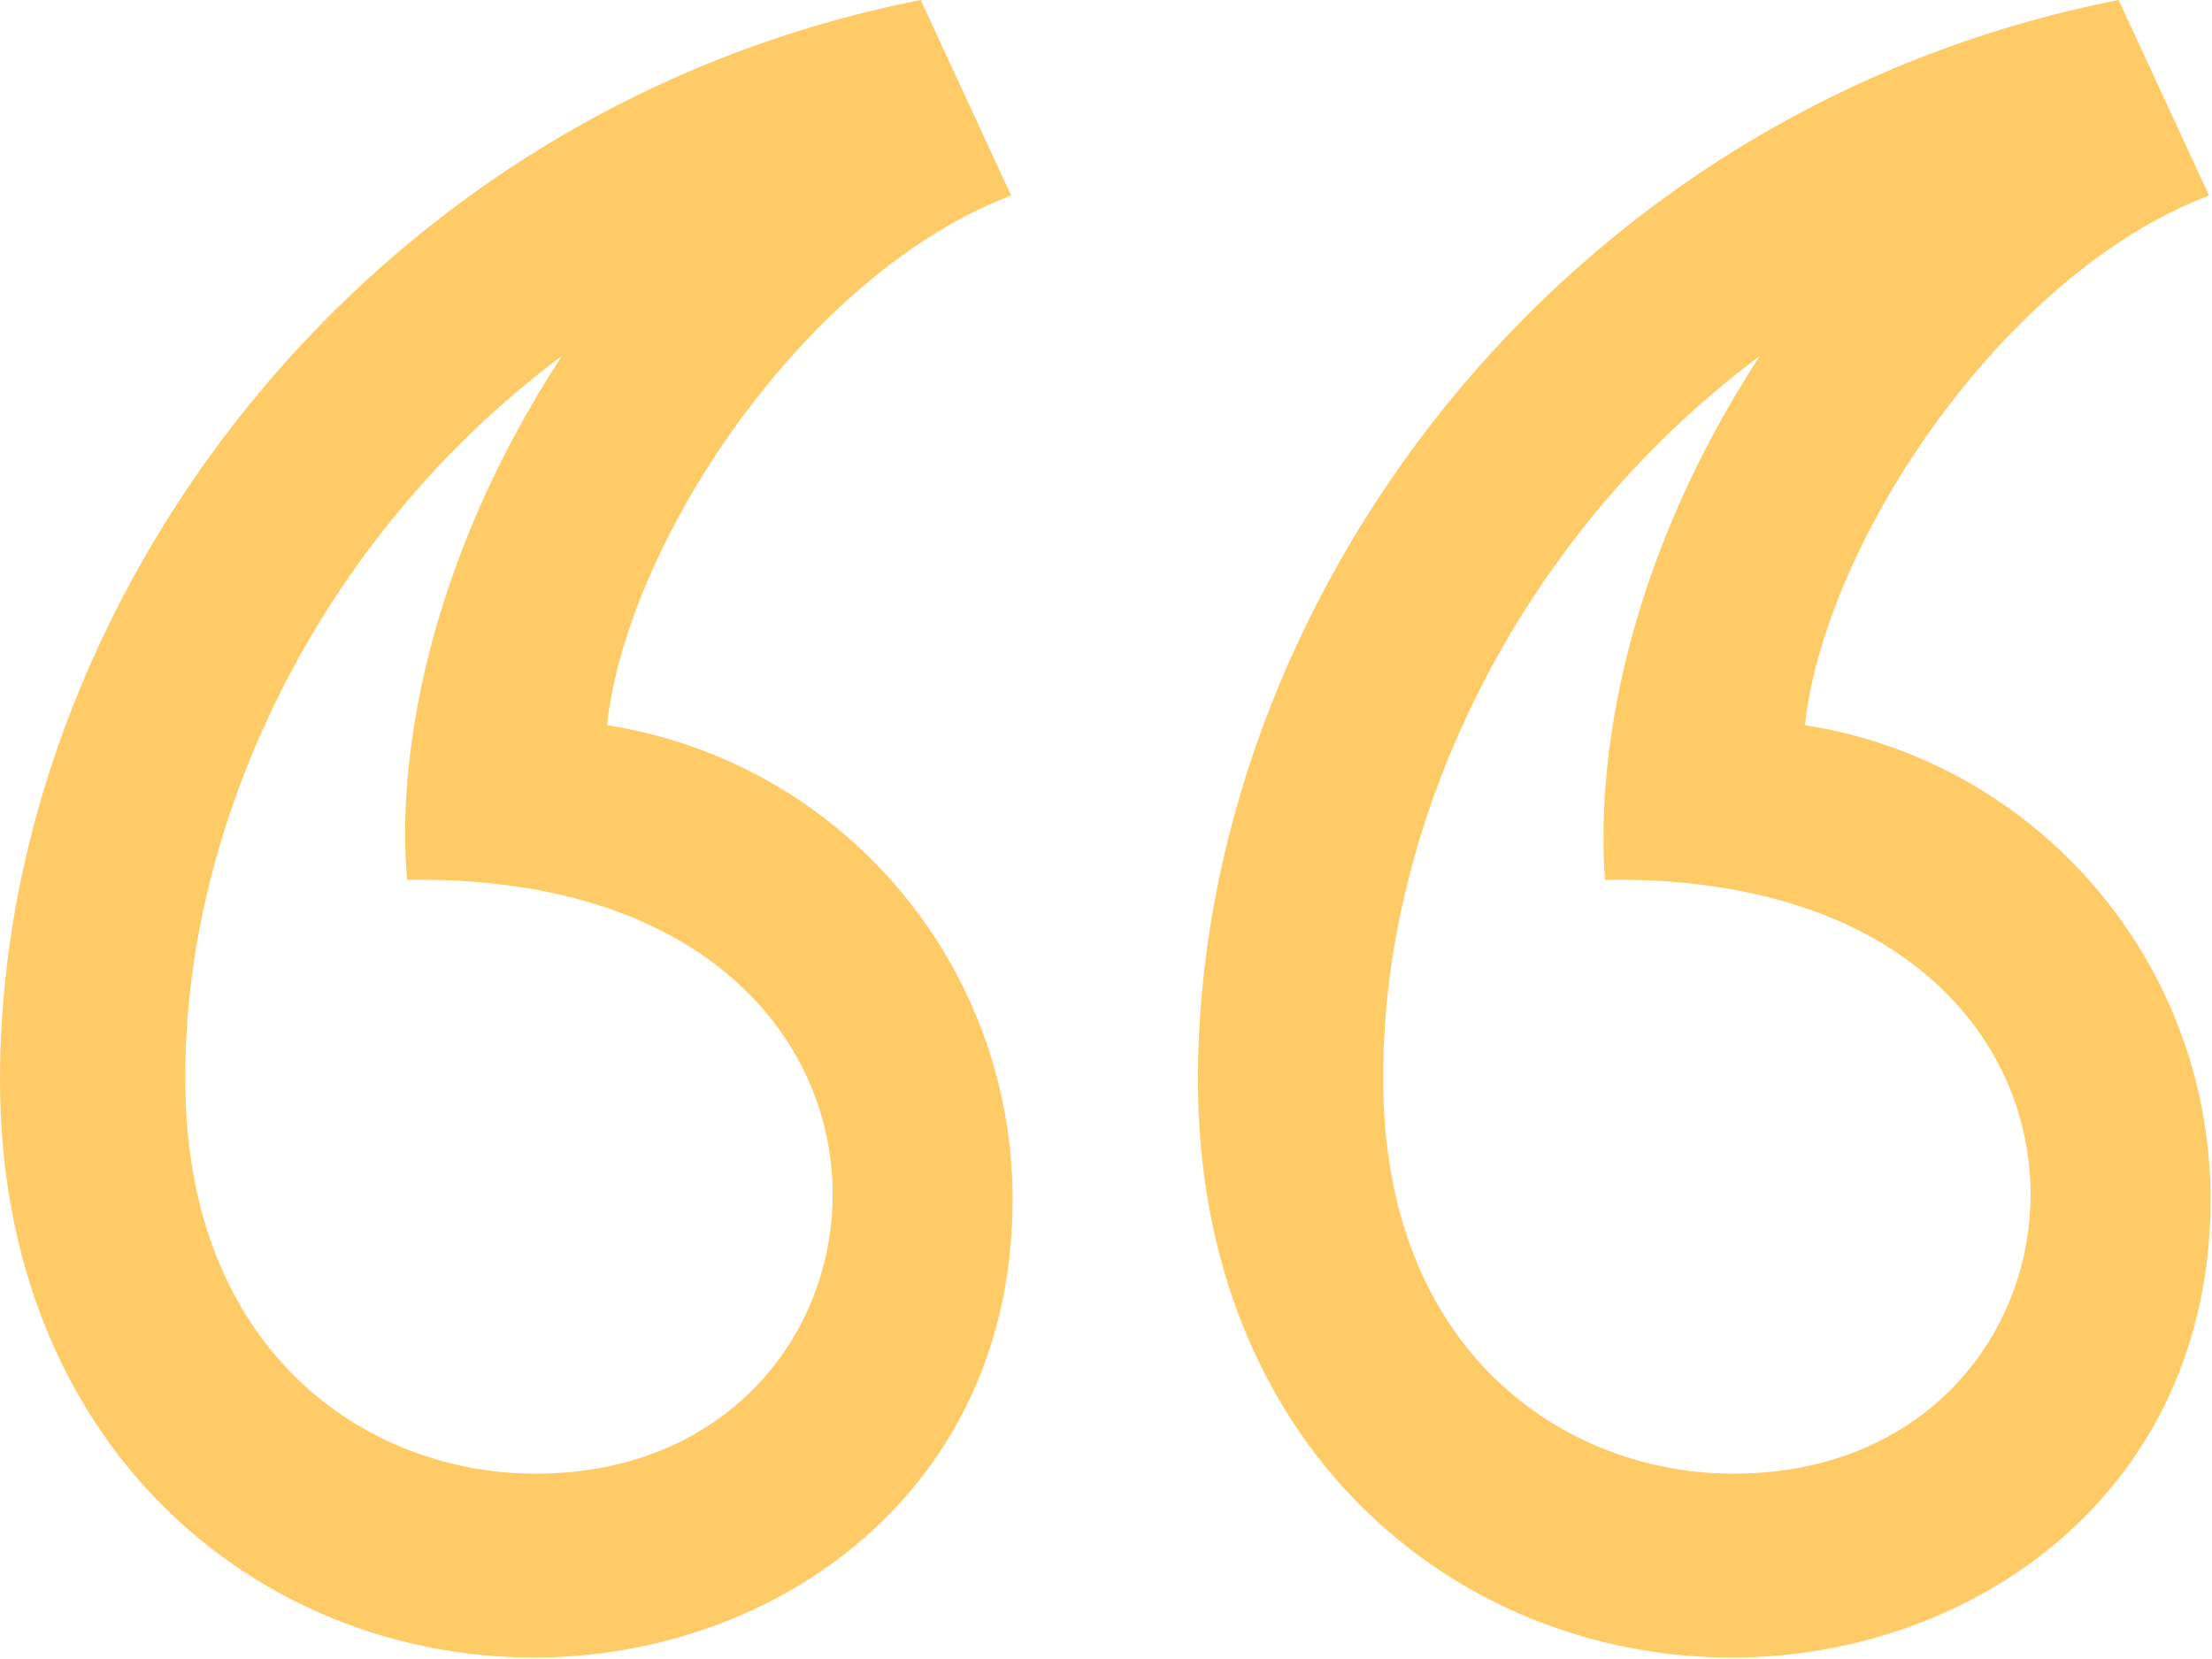 <?xml version="1.0" encoding="utf-8"?>
<!-- Generator: Adobe Illustrator 26.5.0, SVG Export Plug-In . SVG Version: 6.00 Build 0)  -->
<svg version="1.1" id="Layer_1" xmlns="http://www.w3.org/2000/svg" xmlns:xlink="http://www.w3.org/1999/xlink" x="0px" y="0px"
	 viewBox="0 0 151.6 113.7" style="enable-background:new 0 0 151.6 113.7;" xml:space="preserve">
<style type="text/css">
	.st0{fill:#FFCB66;}
</style>
<path id="quotes" class="st0" d="M120.6,24.4c-9.5,14.6-11.2,28.1-10.6,35.9c38.7-0.6,36,40.7,8.8,40.7c-11.6,0-24-8.4-24-27
	C94.7,56.8,103.6,37.1,120.6,24.4z M38.5,24.4C29,39,27.2,52.5,27.9,60.3c38.7-0.6,36,40.7,8.8,40.7c-11.6,0-24-8.4-24-27
	C12.6,56.8,21.5,37.1,38.5,24.4z M145.2,0c-38.6,7.6-63.1,41.6-63.1,74c0,25.1,17.6,39.6,36.6,39.6c16.5,0,32.8-11.3,32.8-31.4
	c0-16.2-11.8-30-27.8-32.5c1.4-12.7,13.7-31,27.7-36.3L145.2,0z M63.1,0C24.6,7.6,0,41.6,0,74c0,25.1,17.6,39.6,36.6,39.6
	c16.5,0,32.8-11.3,32.8-31.4c0-16.2-11.8-30-27.8-32.5c1.4-12.7,13.7-31,27.7-36.3L63.1,0z"/>
</svg>
